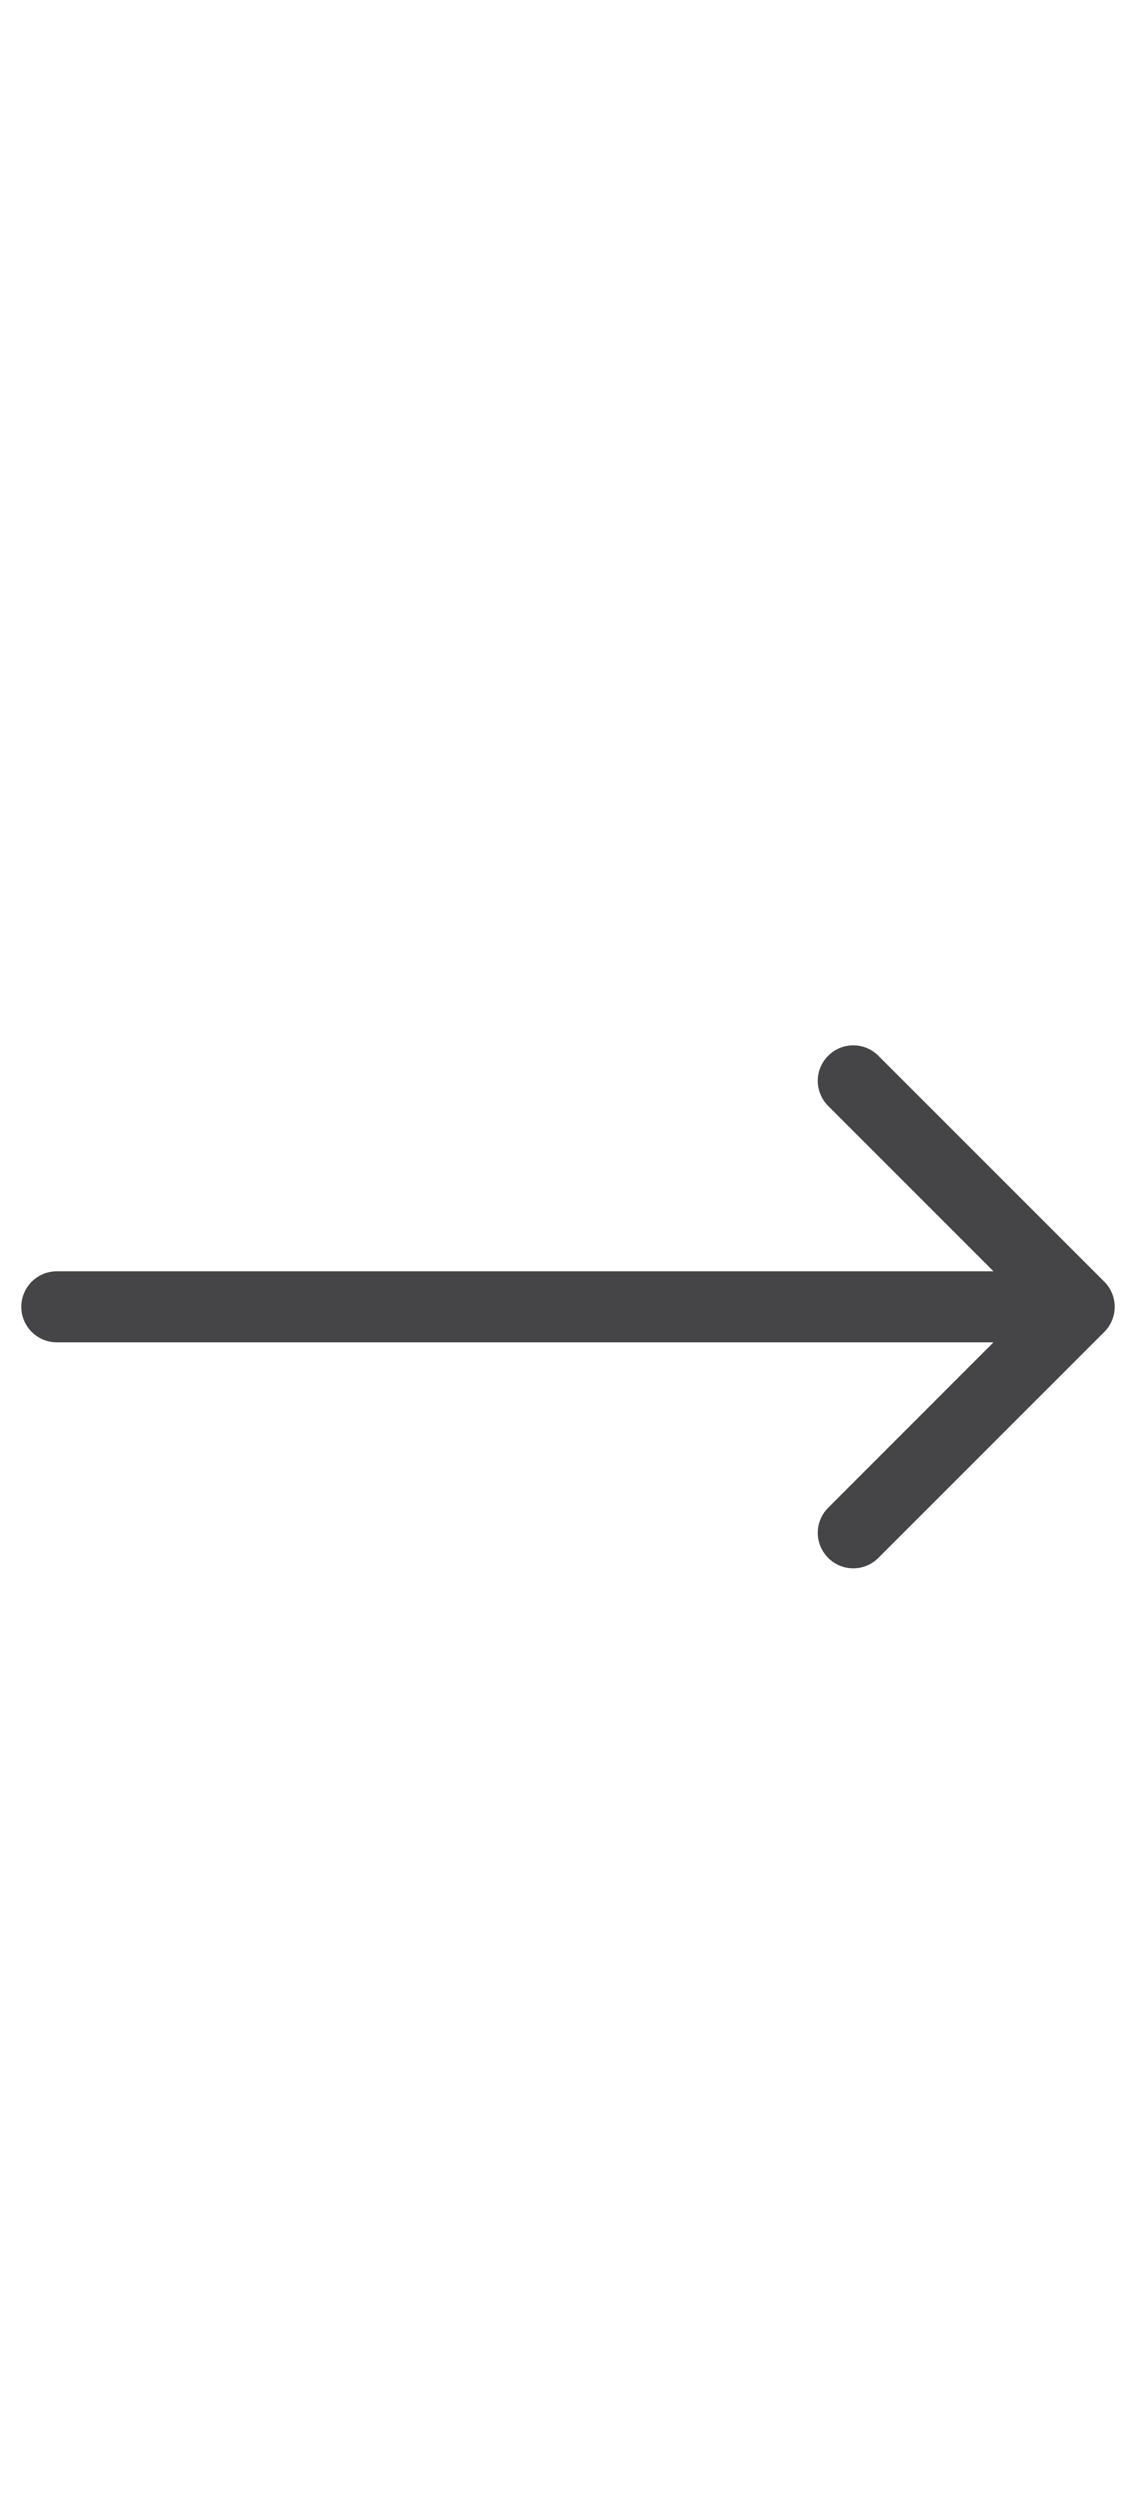 <svg width="20" height="44" viewBox="0 0 20 44" fill="none" xmlns="http://www.w3.org/2000/svg">
<path fill-rule="evenodd" clip-rule="evenodd" d="M15.464 18.581L19.442 22.558C19.686 22.802 19.686 23.198 19.442 23.442L15.464 27.419C15.22 27.664 14.825 27.664 14.581 27.419C14.336 27.175 14.336 26.78 14.581 26.536L17.491 23.625H1C0.655 23.625 0.375 23.345 0.375 23C0.375 22.655 0.655 22.375 1 22.375H17.491L14.581 19.465C14.336 19.22 14.336 18.825 14.581 18.581C14.825 18.337 15.22 18.337 15.464 18.581Z" fill="#454547"/>
</svg>
